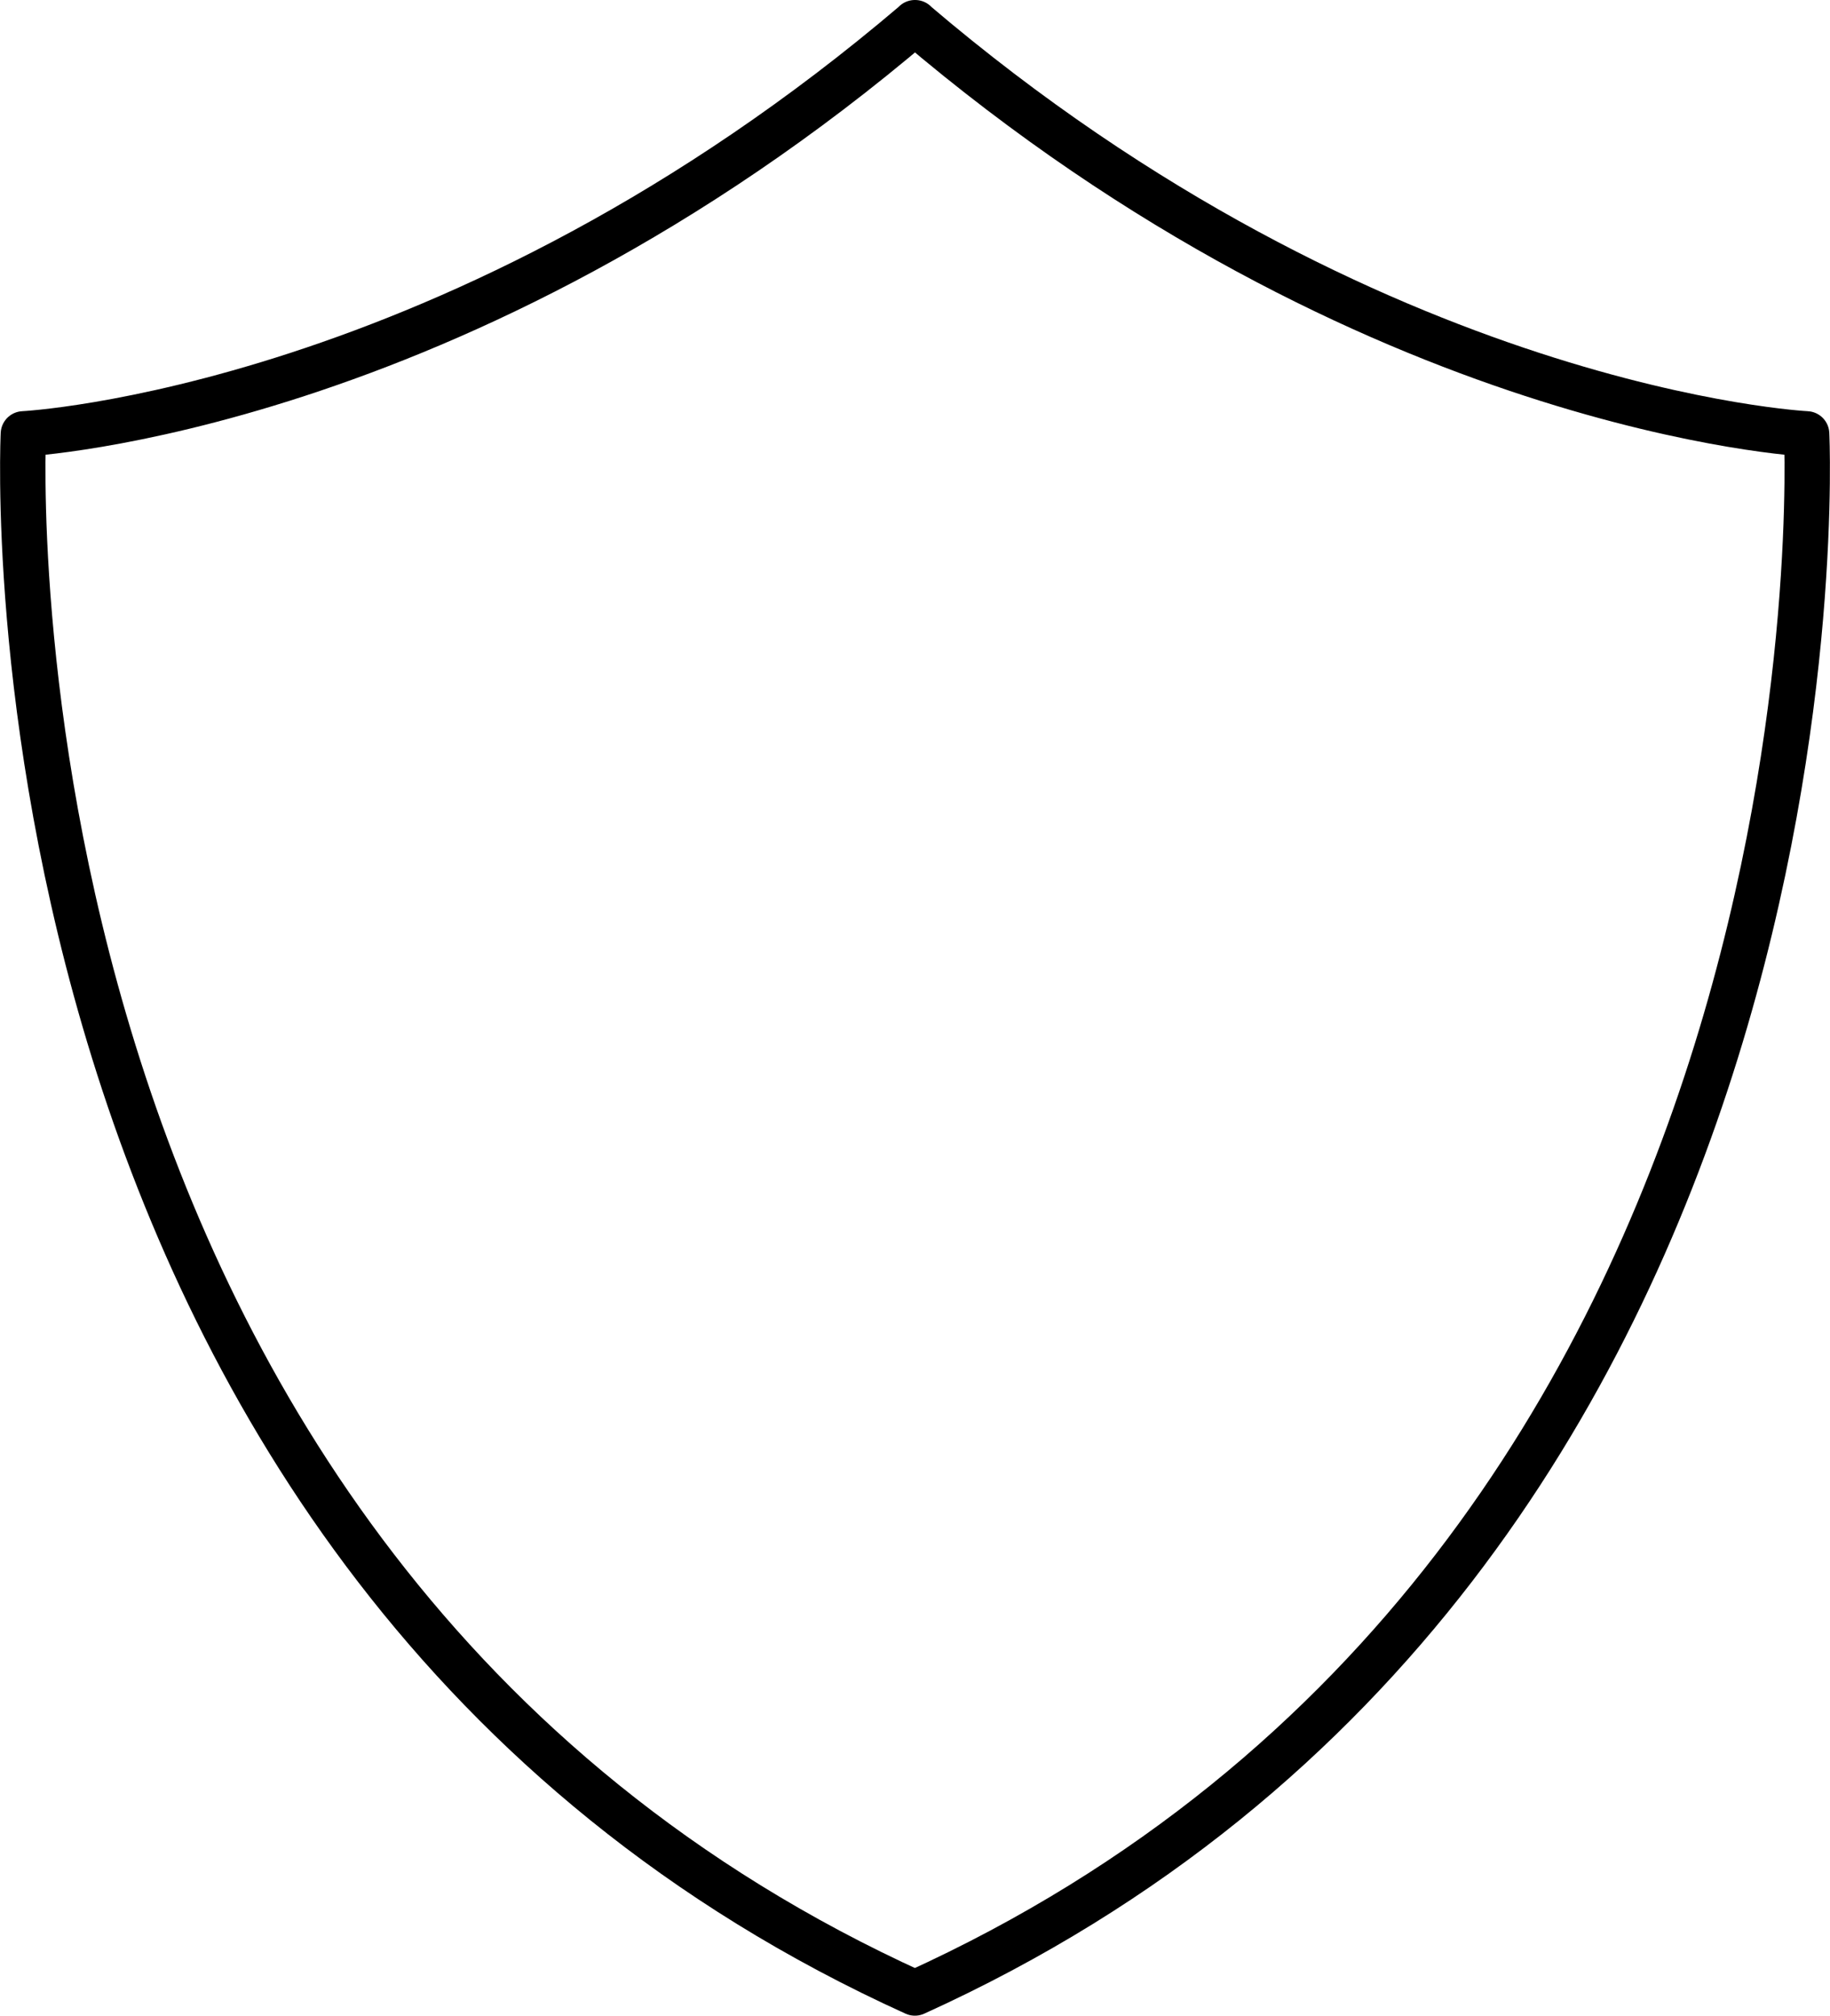 <?xml version="1.0" encoding="UTF-8"?><svg id="Layer_2" xmlns="http://www.w3.org/2000/svg" viewBox="0 0 80.65 88.83"><defs><style>.cls-1{fill:none;stroke:#000;stroke-linecap:round;stroke-linejoin:round;stroke-width:2px;}</style></defs><g id="Layer_1-2"><path class="cls-1" d="M40.32,1c20.16,17.18,39.3,18.12,39.3,18.12,0,0,2.44,49.77-39.3,68.71C-1.42,68.89,1.03,19.12,1.03,19.12c0,0,19.14-.95,39.3-18.12Z"/></g></svg>